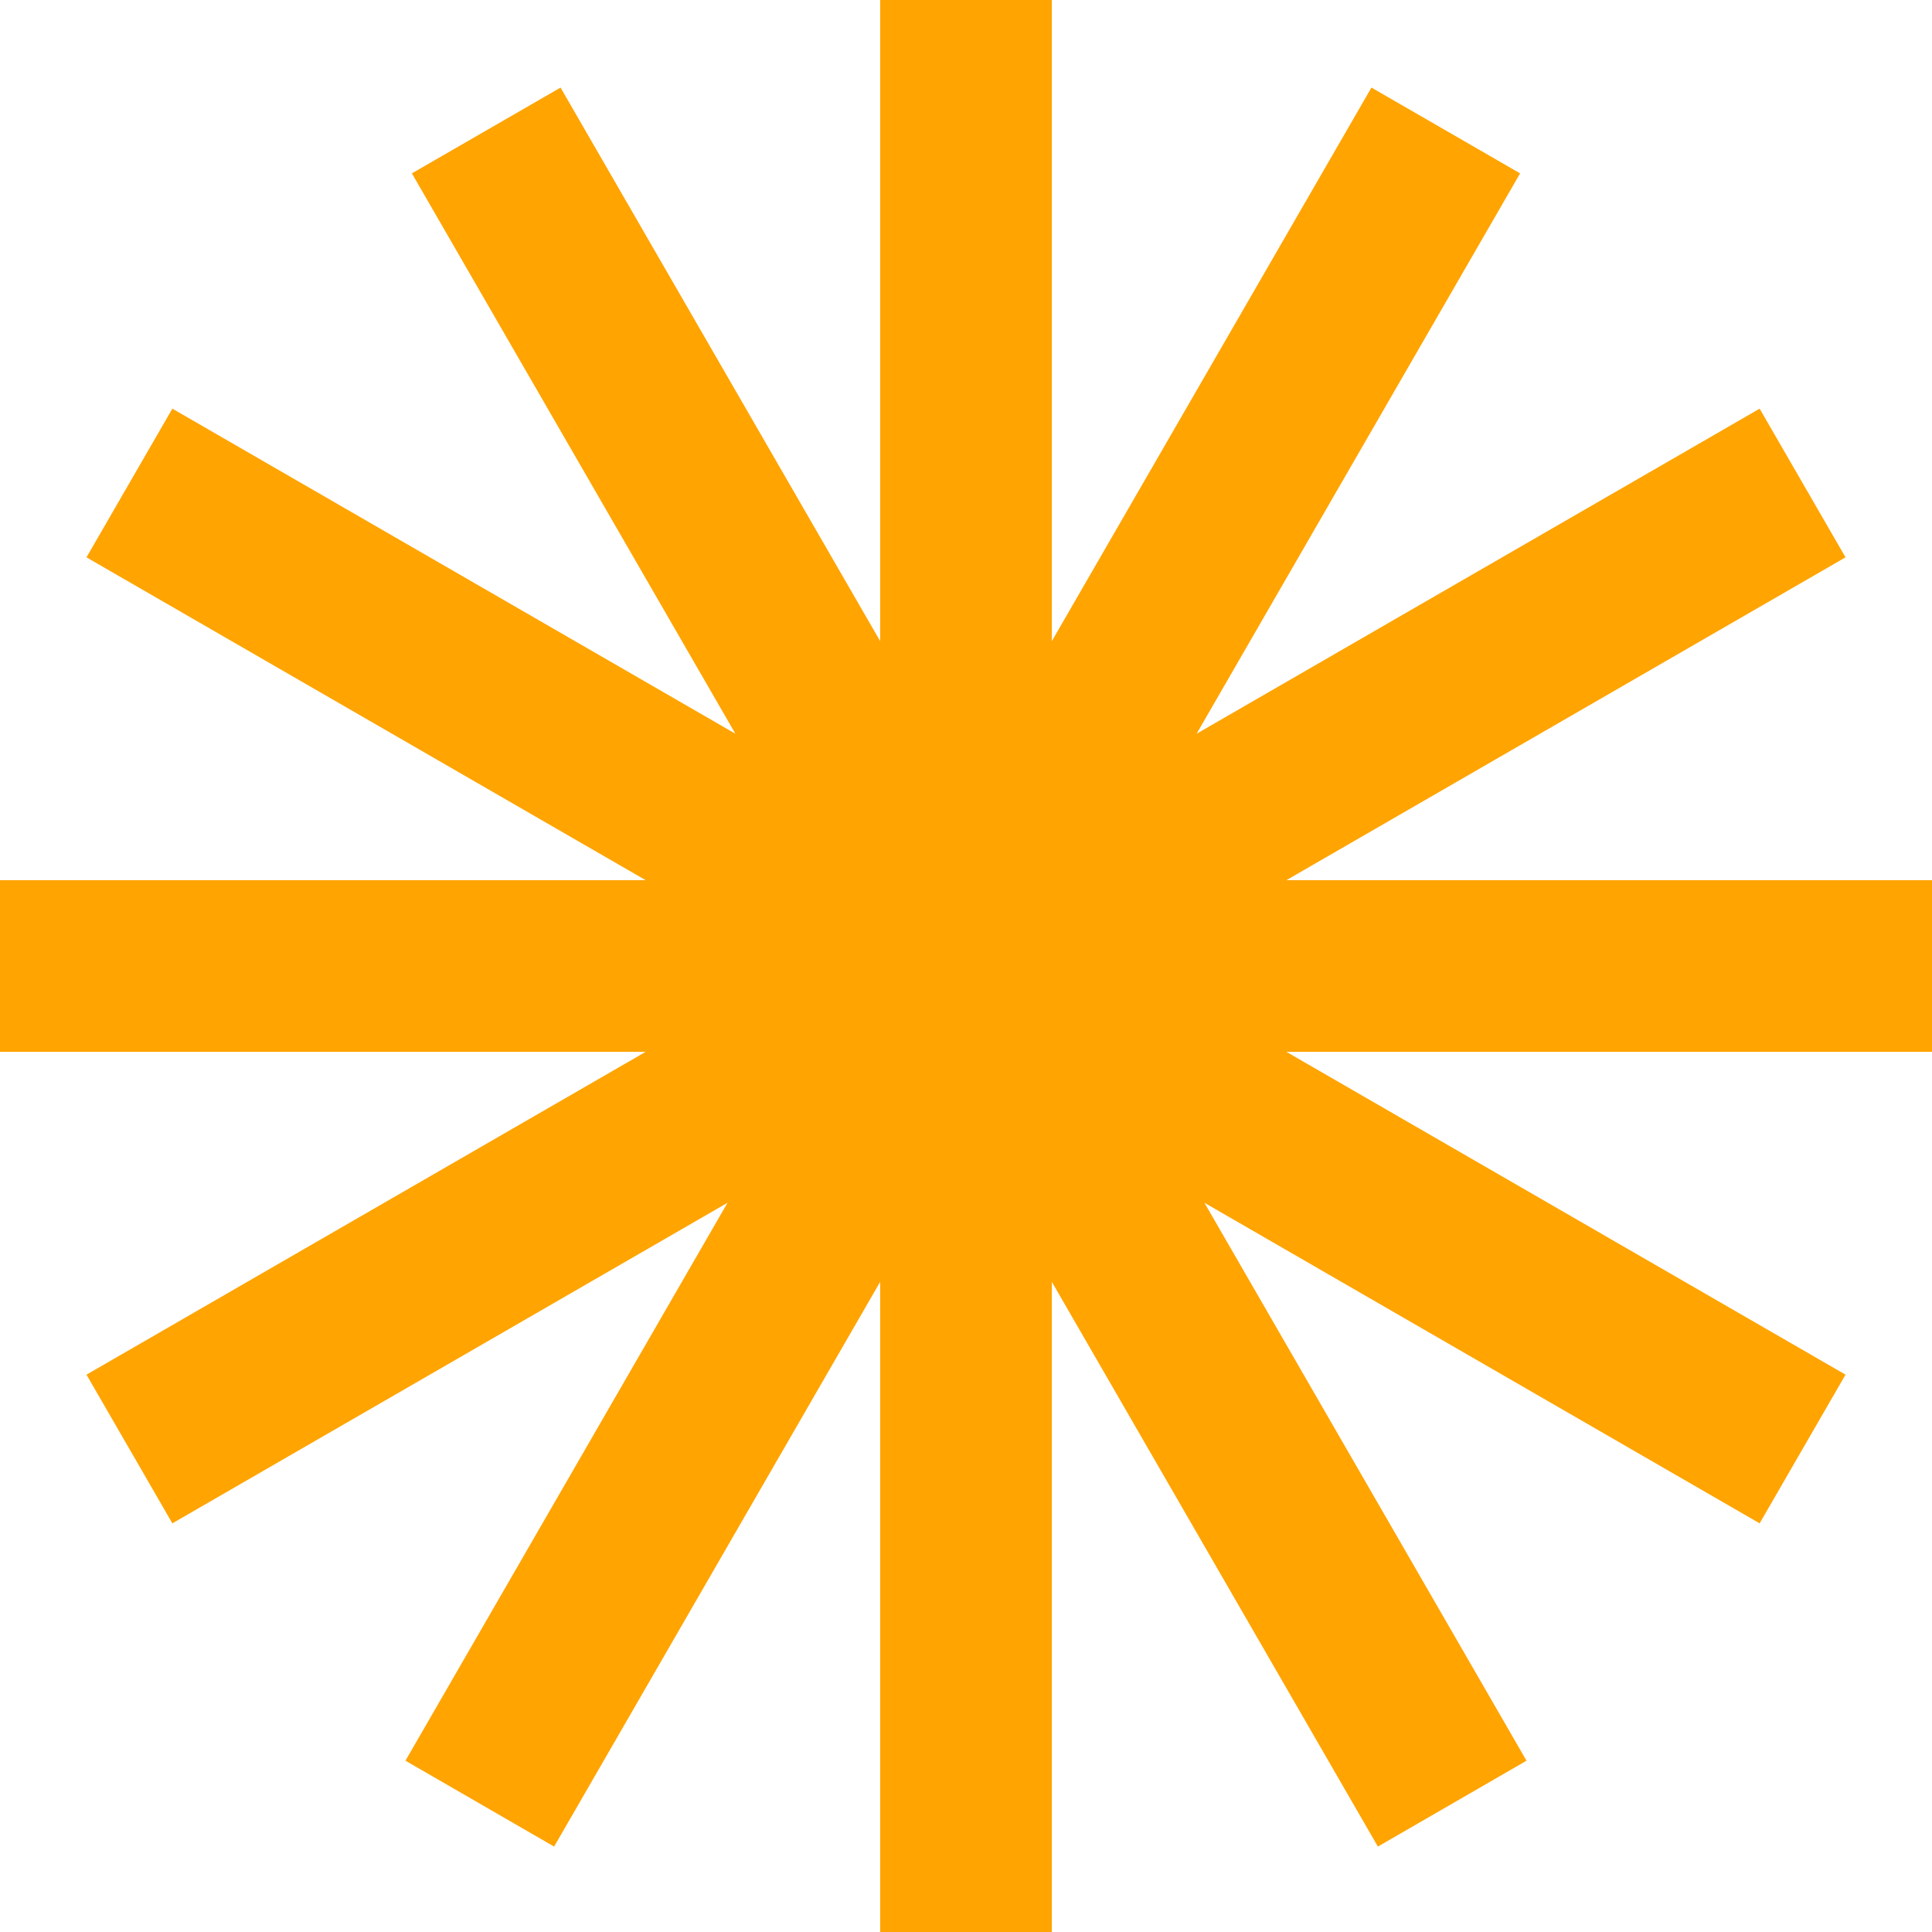 <svg width="42" height="42" viewBox="0 0 42 42" fill="none" xmlns="http://www.w3.org/2000/svg">
<path d="M42 19.134H27.965L40.12 12.116L38.253 8.884L26.013 15.951L33.046 3.769L29.814 1.904L22.866 13.938V0H19.134V13.938L12.186 1.904L8.954 3.769L15.987 15.951L3.747 8.884L1.88 12.116L14.036 19.134H0V22.866H14.036L1.88 29.884L3.747 33.116L15.816 26.147L8.814 38.276L12.046 40.143L19.134 27.866V42H22.866V27.866L29.954 40.143L33.185 38.276L26.183 26.147L38.253 33.116L40.12 29.884L27.965 22.866H42V19.134Z" fill="#FFA400"/>
</svg>
